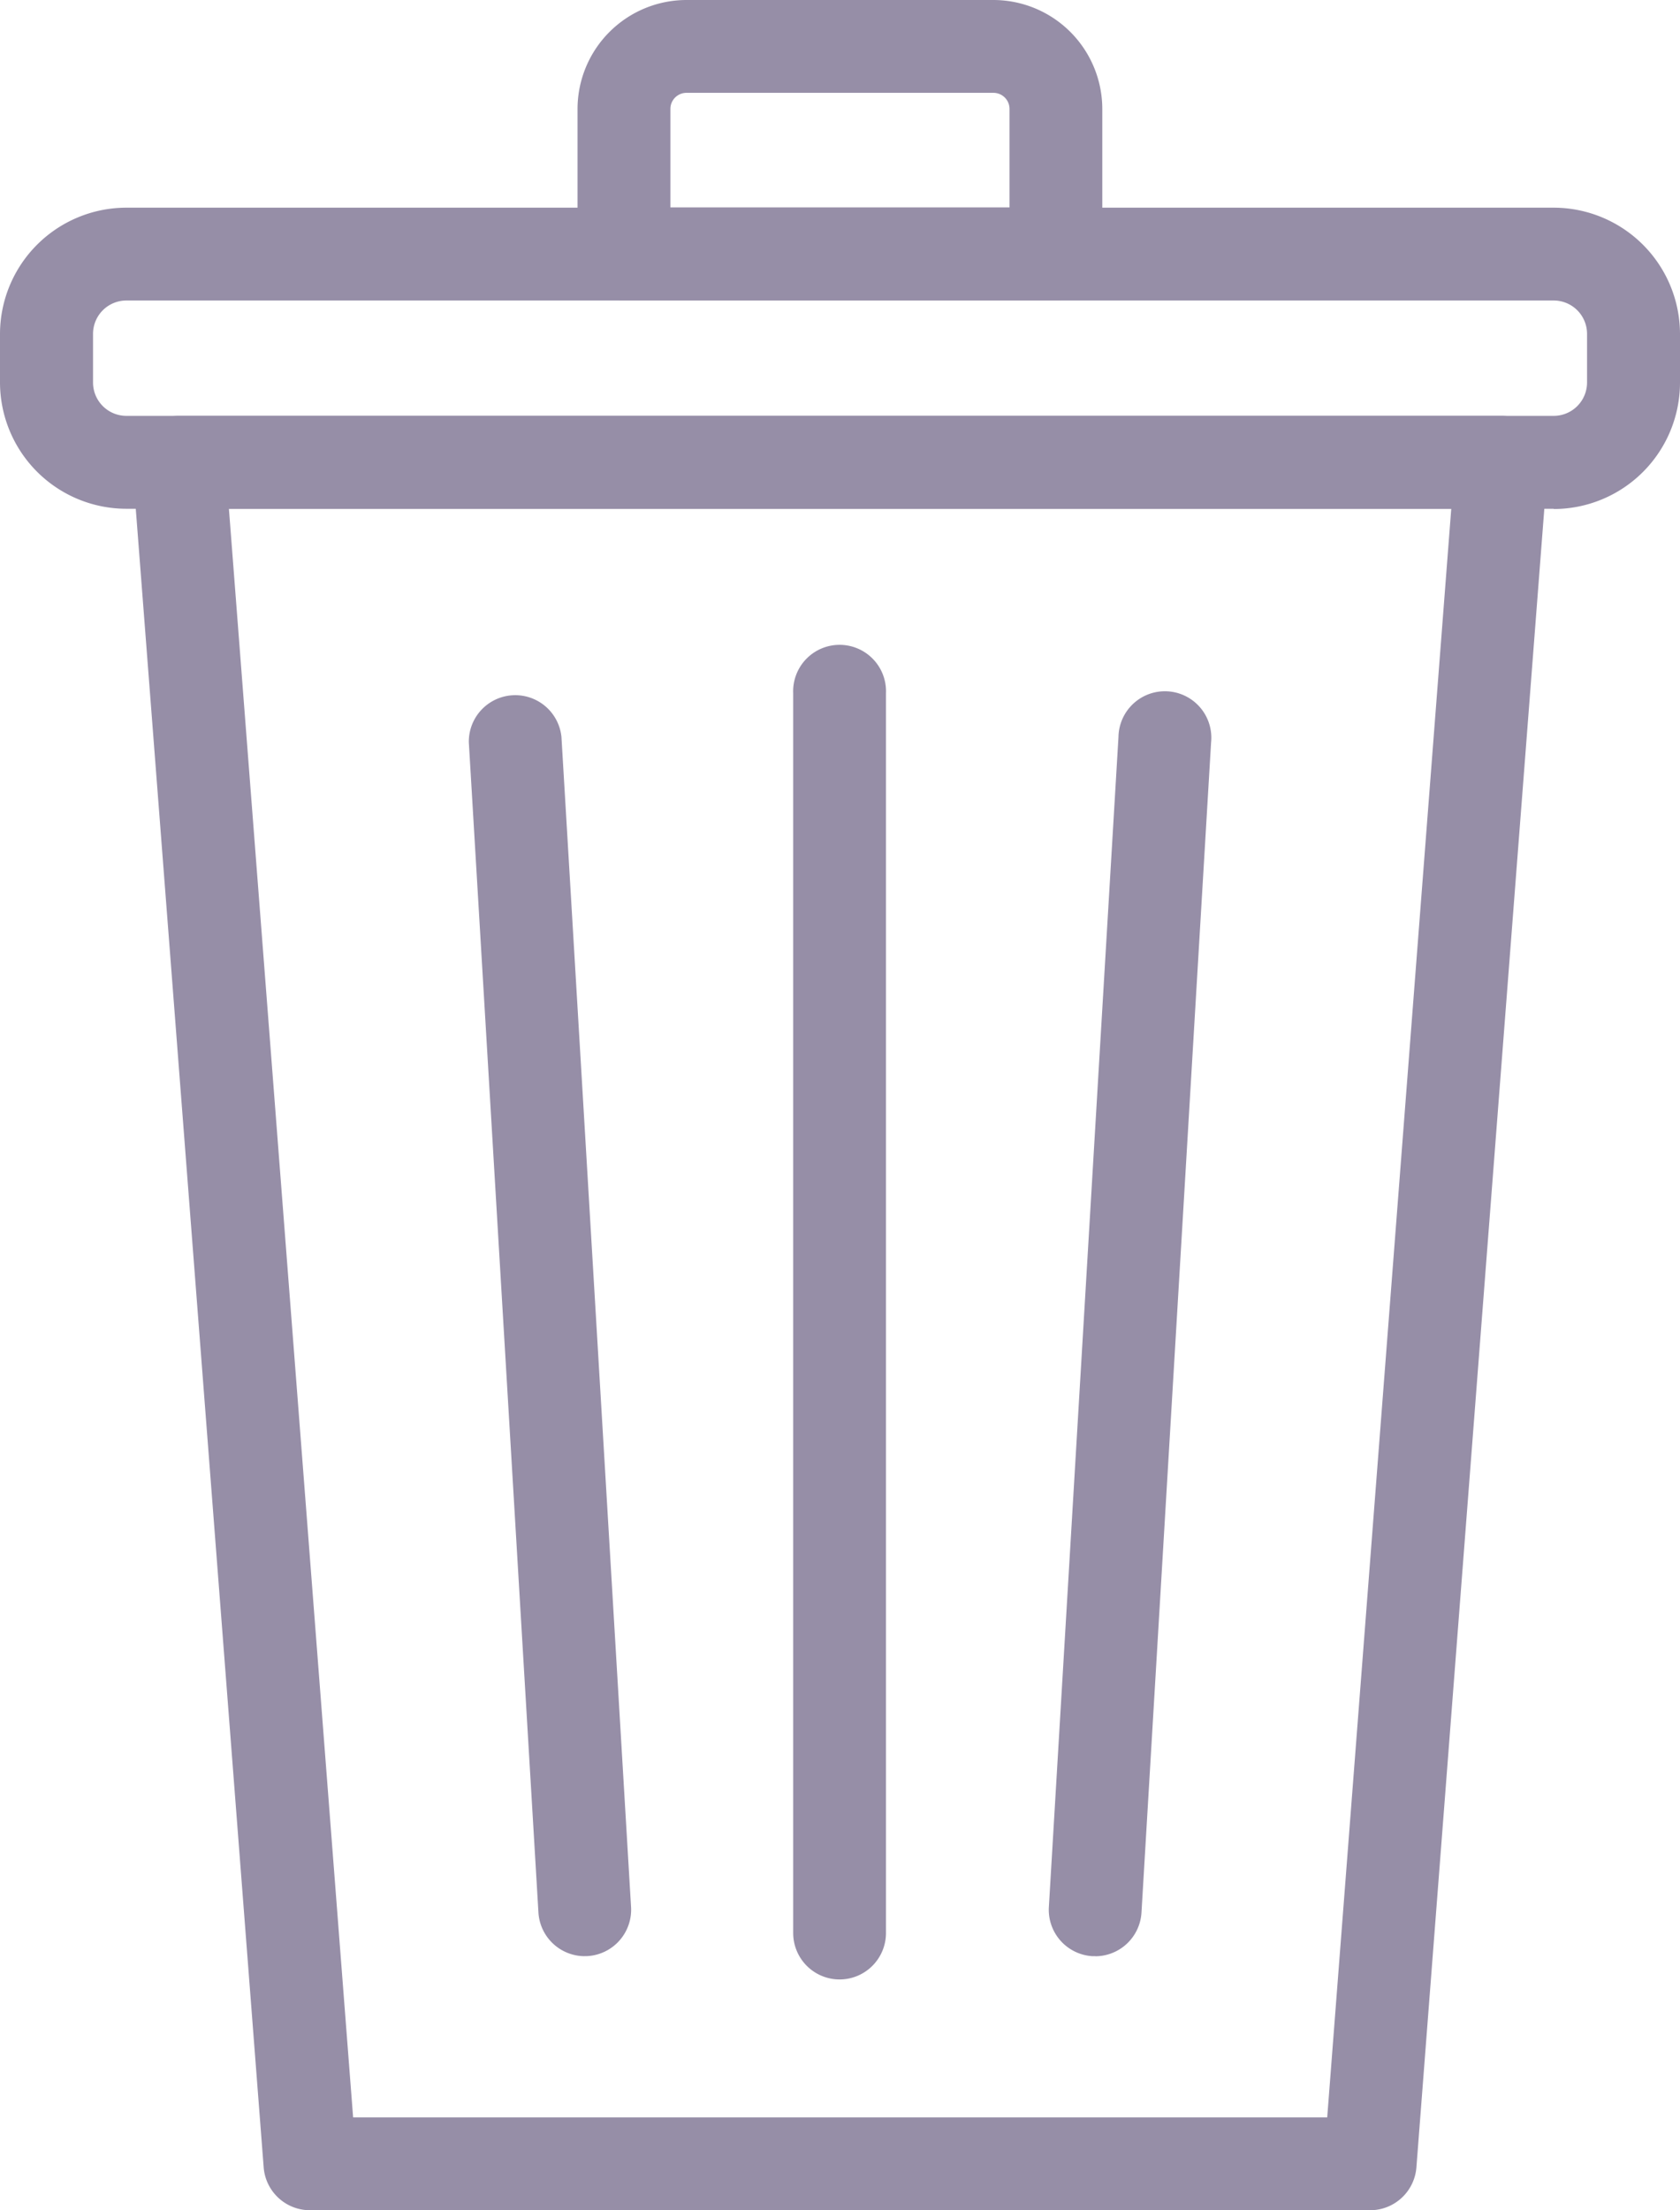 <svg data-name="Group 2142" xmlns="http://www.w3.org/2000/svg" width="20.153" height="26.5" viewBox="0 0 20.153 26.5"><defs><clipPath id="a"><path data-name="Rectangle 2404" fill="#968ea7" d="M0 0h20.153v26.5H0z"/></clipPath></defs><g data-name="Group 2141" clip-path="url(#a)" fill="#968ea7"><path data-name="Path 7130" d="M16.436 26.5H3.718a.557.557 0 0 1-.555-.514l-1.574-20.4a.557.557 0 0 1 .555-.6H18.01a.557.557 0 0 1 .555.6l-1.574 20.4a.557.557 0 0 1-.555.514m-12.2-1.113h11.685L17.409 6.1H2.746Z"/><path data-name="Path 7131" d="M10.072 23.733a.557.557 0 0 1-.557-.557V8.312a.557.557 0 1 1 1.113 0v14.864a.557.557 0 0 1-.557.557"/><path data-name="Path 7132" d="M7.014 23.454a.557.557 0 0 1-.555-.524L5.624 8.901a.557.557 0 0 1 1.111-.066l.835 14.029a.557.557 0 0 1-.523.589h-.034"/><path data-name="Path 7133" d="M13.139 23.454h-.034a.557.557 0 0 1-.523-.589l.835-14.029a.557.557 0 1 1 1.111.066l-.835 14.029a.557.557 0 0 1-.555.524"/><path data-name="Path 7134" d="M18.638 6.1H1.515A1.517 1.517 0 0 1 0 4.585v-.583A1.517 1.517 0 0 1 1.515 2.49h17.123a1.517 1.517 0 0 1 1.515 1.515v.583a1.517 1.517 0 0 1-1.515 1.515m-17.122-2.5a.4.4 0 0 0-.4.4v.583a.4.4 0 0 0 .4.4h17.122a.4.4 0 0 0 .4-.4v-.583a.4.4 0 0 0-.4-.4Z"/><path data-name="Path 7135" d="M12.667 3.6H7.485a.557.557 0 0 1-.557-.557V1.306A1.308 1.308 0 0 1 8.235 0h3.682a1.308 1.308 0 0 1 1.306 1.306v1.737a.557.557 0 0 1-.557.557M8.042 2.487h4.068V1.306a.193.193 0 0 0-.193-.193H8.235a.193.193 0 0 0-.193.193Z"/></g></svg>